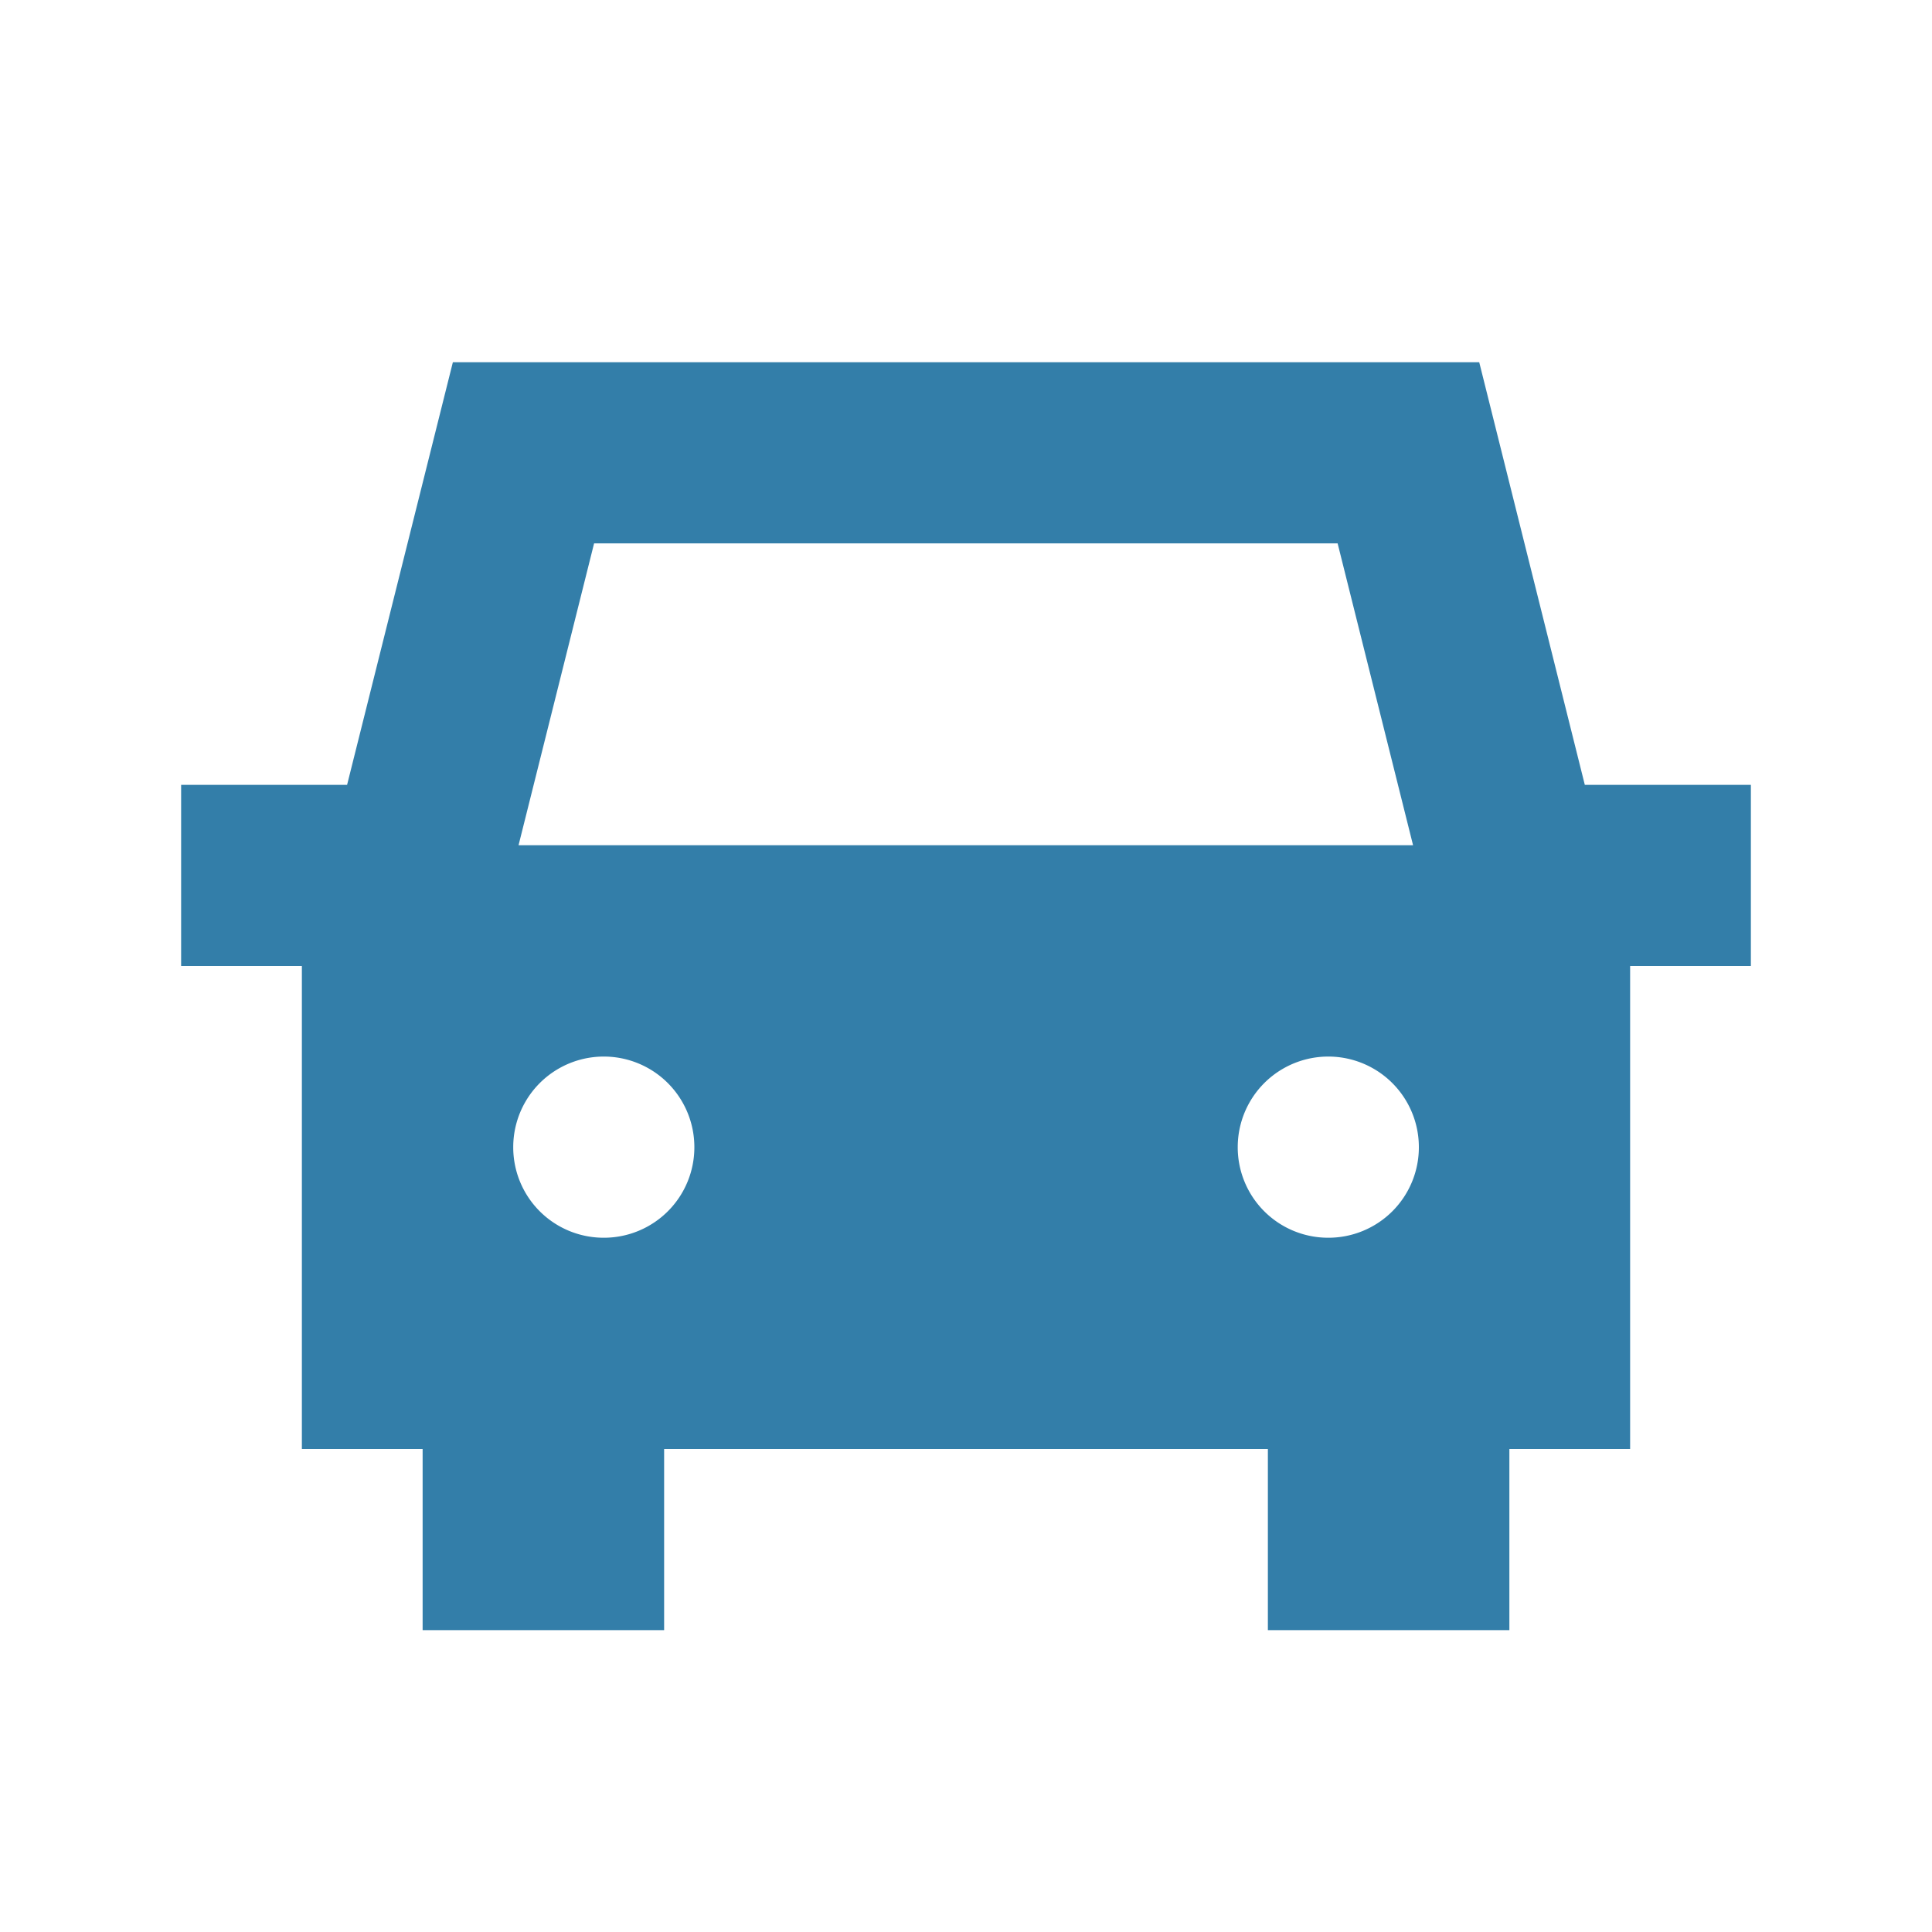 <svg xmlns="http://www.w3.org/2000/svg" viewBox="0 0 20 20" fill="#337ea9"><path d="M16.406 8.125 15.313 3.75H4.688L3.593 8.125H1.875V10h1.25v5h1.25v1.875h2.5V15h6.25v1.875h2.5V15h1.25v-5h1.25V8.125zM6.15 5.625h7.697l.781 3.125h-9.26zm.1 7.188a.936.936 0 0 1-.937-.938.936.936 0 1 1 1.875 0 .936.936 0 0 1-.938.938m6.563-.938a.936.936 0 1 1 1.875 0 .936.936 0 0 1-.938.938.936.936 0 0 1-.937-.938" fill="#337ea9"></path></svg>